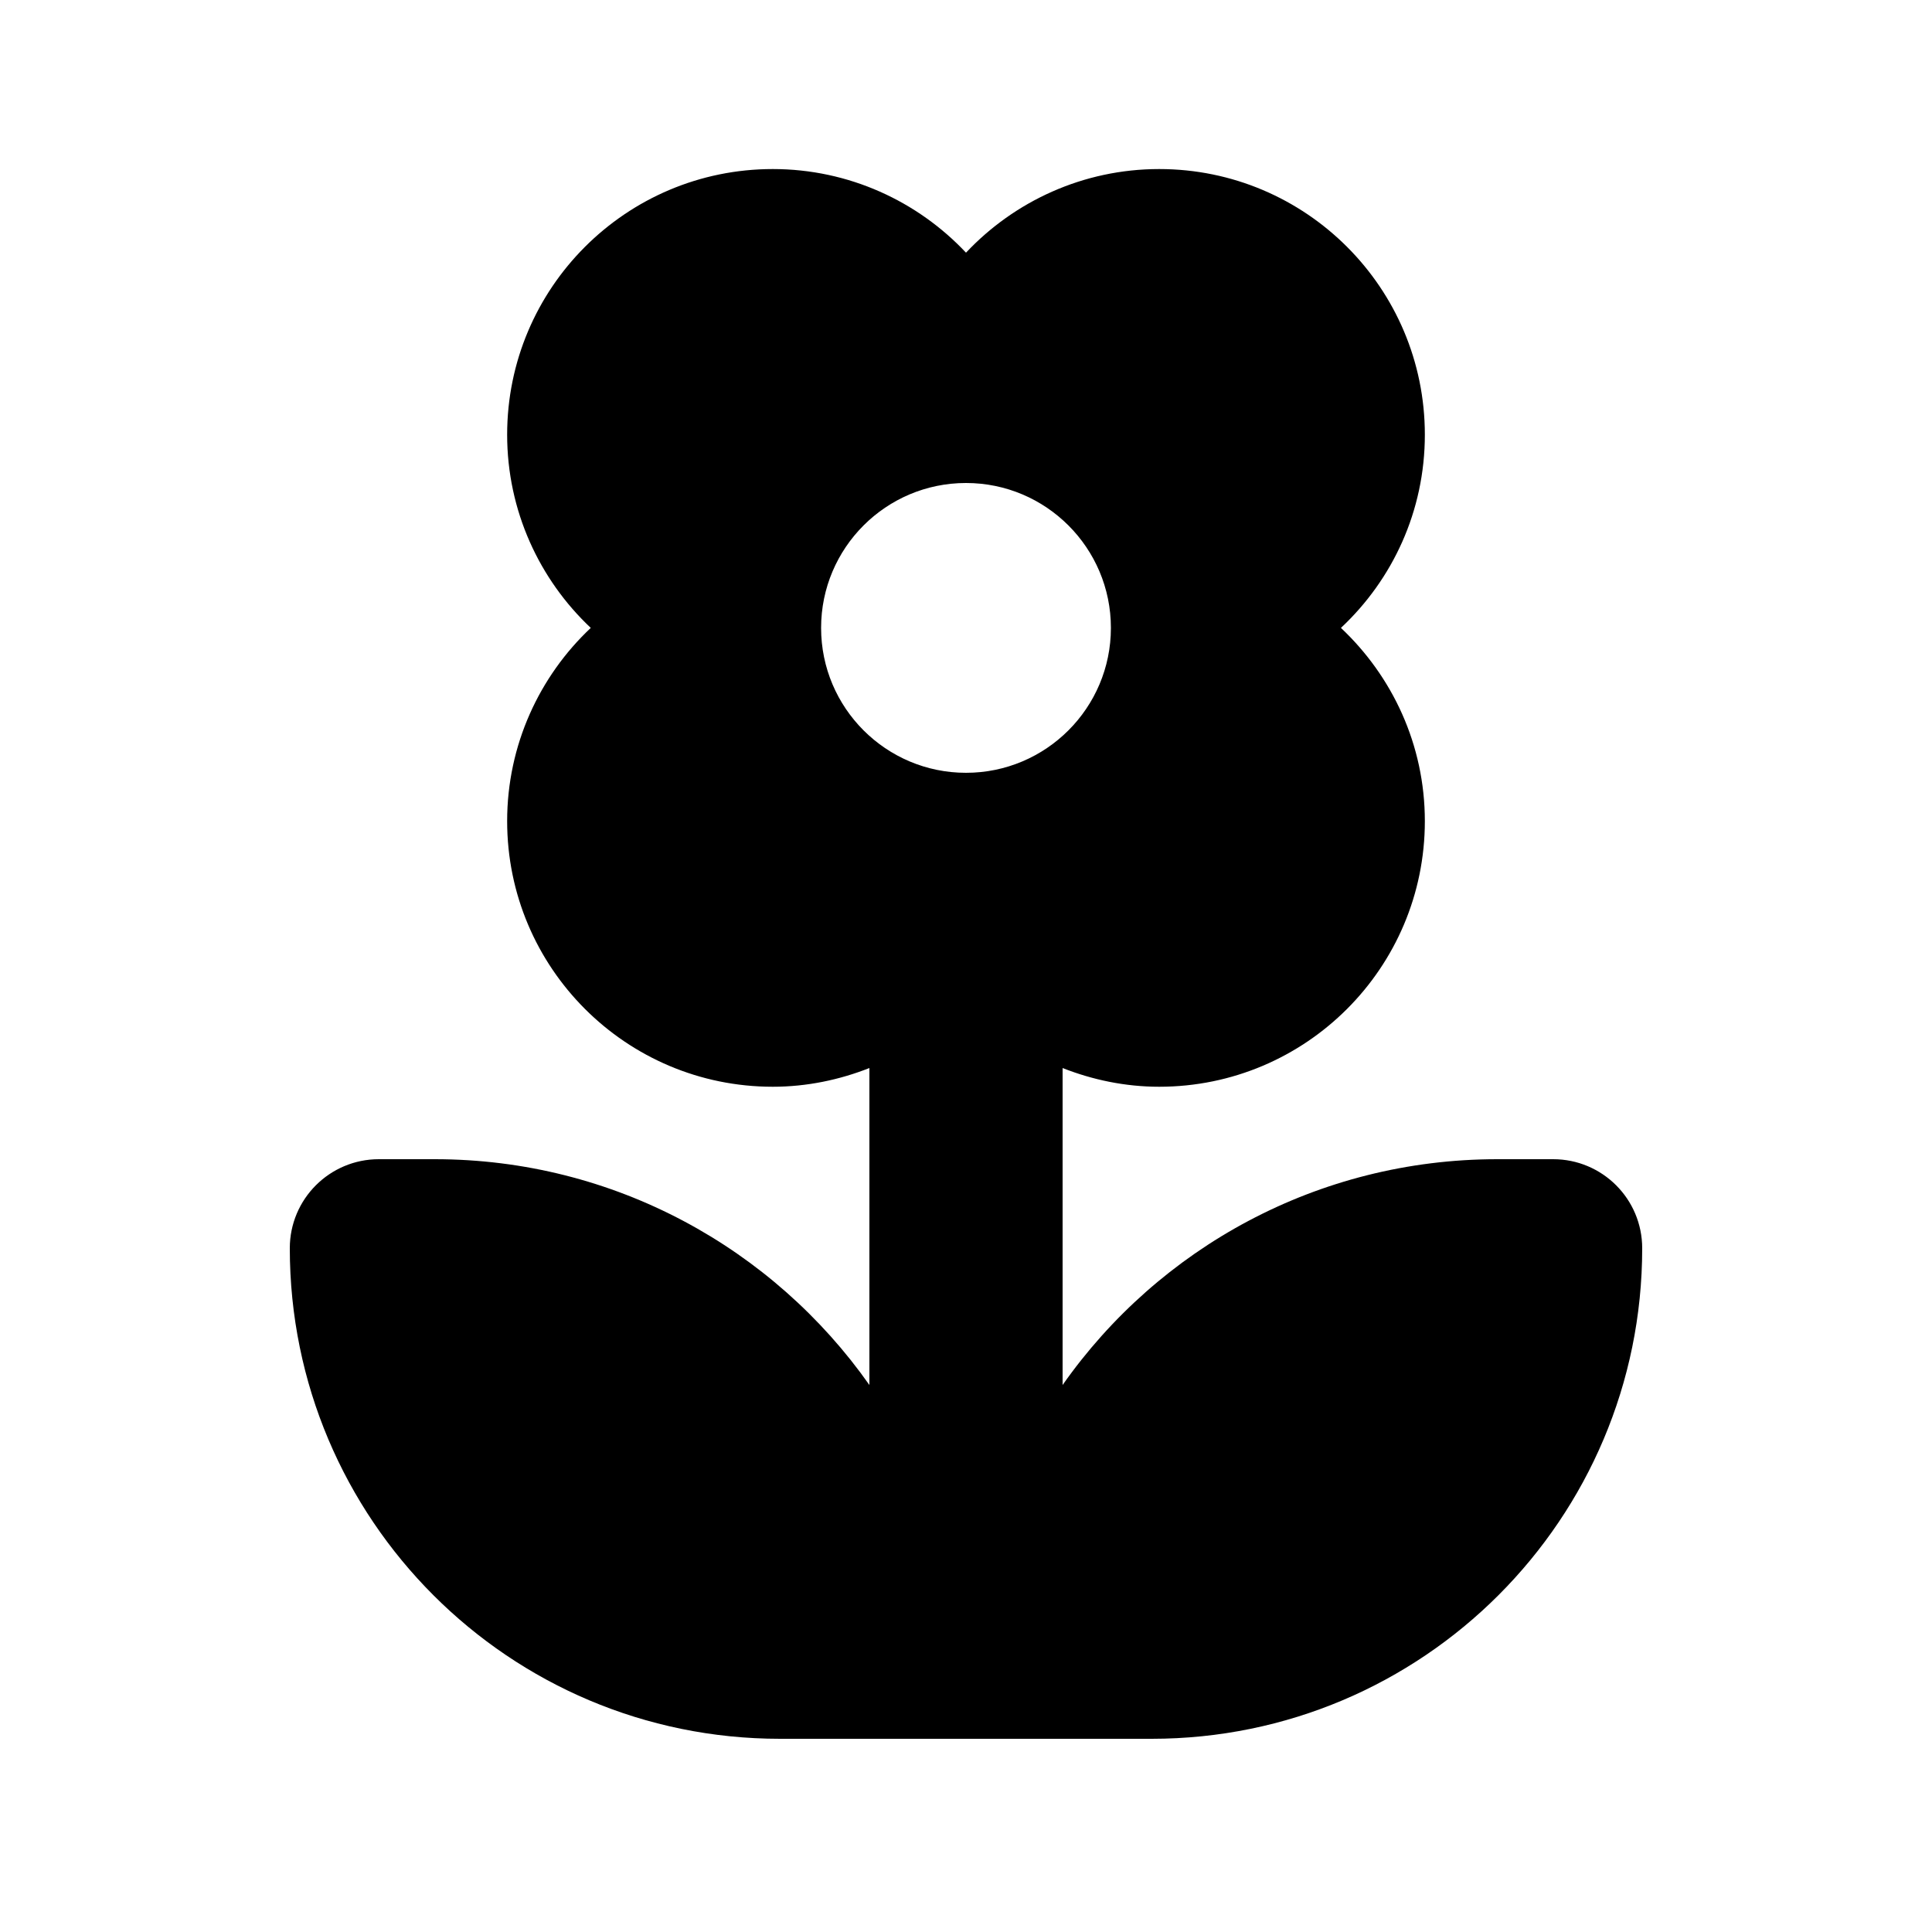 <?xml version="1.0" encoding="UTF-8"?> <svg xmlns="http://www.w3.org/2000/svg" viewBox="0 0 640 640"><path d="M384 56C432.6 56 472 95.4 472 144C472 169.3 461.3 192 444.2 208C461.2 224 472 246.7 472 272C472 320.6 432.6 360 384 360C372.7 360 361.9 357.7 352 353.8L352 458.8C383.8 413.5 436.5 384 496 384L514.5 384C530.8 384 544 397.2 544 413.5C544 503.2 471.3 576 381.5 576L258.4 576C168.7 576 96 503.3 96 413.5C96 397.2 109.2 384 125.5 384L144 384C203.5 384 256.2 413.6 288 458.8L288 353.8C278.1 357.7 267.3 360 256 360C207.4 360 168 320.6 168 272C168 246.8 178.7 224 195.7 208C178.7 192 168 169.2 168 144C168 95.4 207.4 56 256 56C281.2 56 304 66.7 320 83.7C336 66.7 358.8 56 384 56zM320 160C293.5 160 272 181.5 272 208C272 234.5 293.5 256 320 256C346.5 256 368 234.5 368 208C368 181.5 346.5 160 320 160z"></path></svg> 